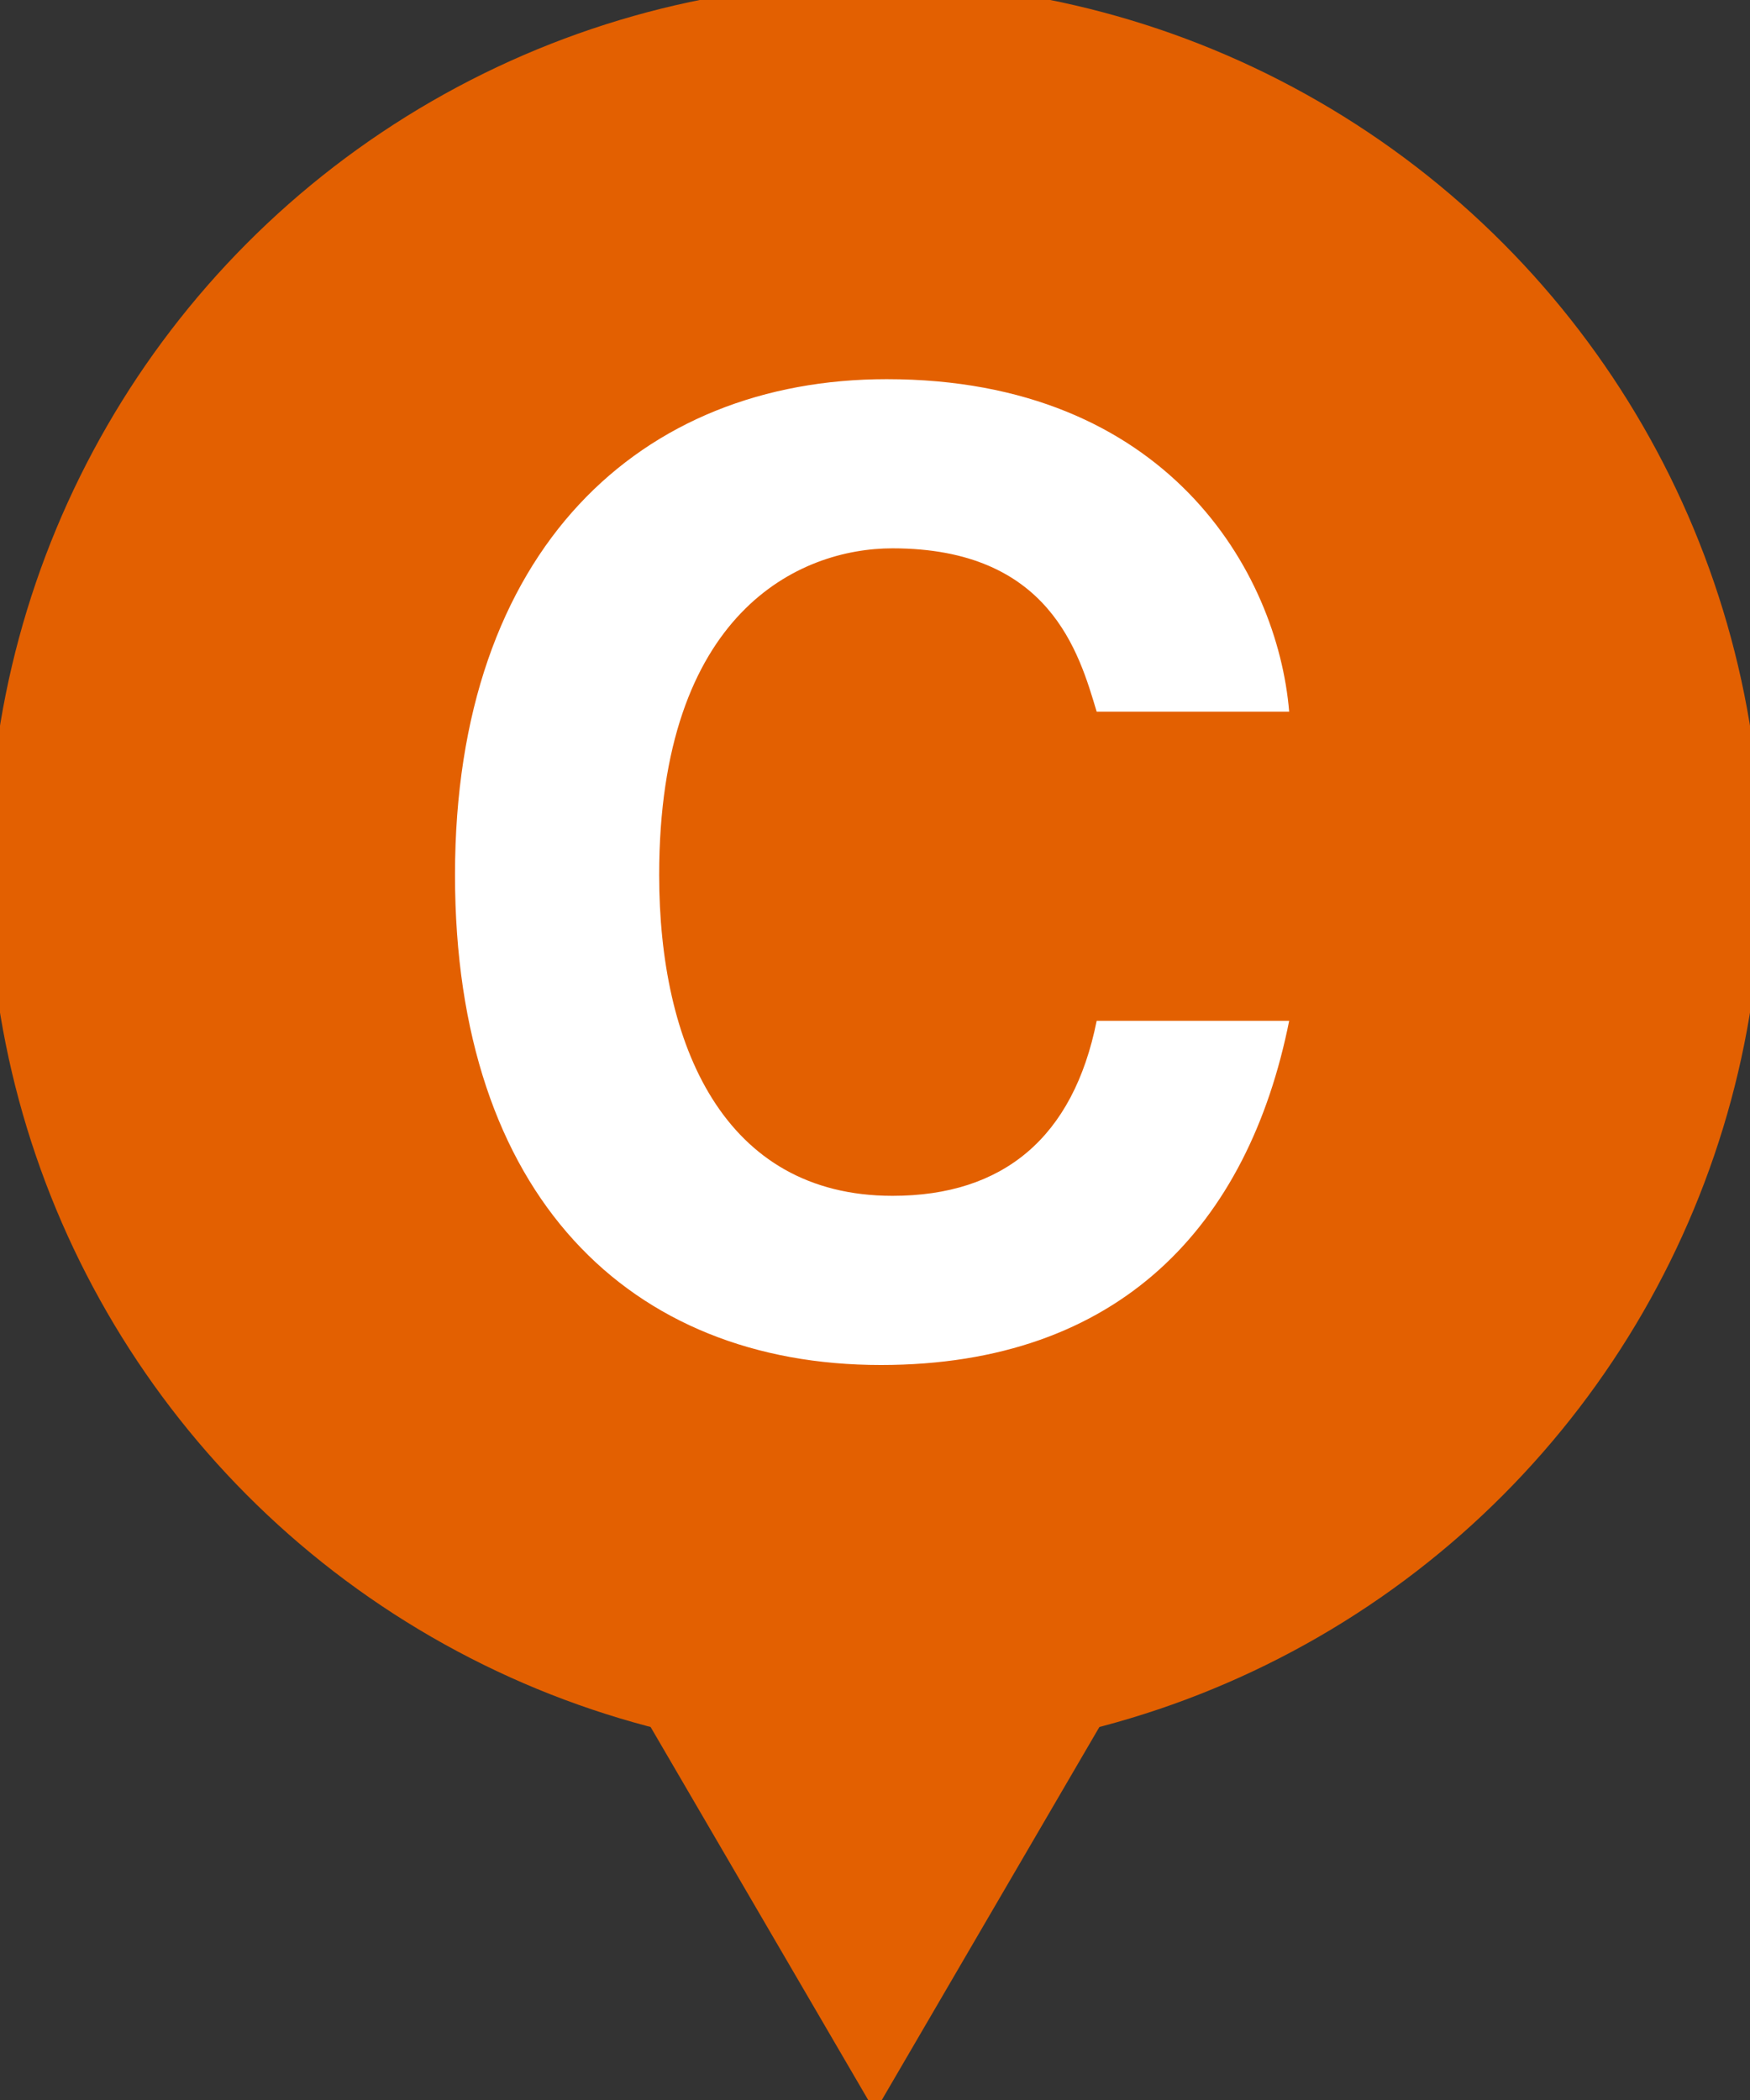 <?xml version="1.0" encoding="utf-8"?>
<!-- Generator: Adobe Illustrator 25.4.1, SVG Export Plug-In . SVG Version: 6.00 Build 0)  -->
<svg version="1.1" id="レイヤー_1" xmlns="http://www.w3.org/2000/svg" xmlns:xlink="http://www.w3.org/1999/xlink" x="0px"
	 y="0px" viewBox="0 0 30 36" style="enable-background:new 0 0 30 36;" xml:space="preserve">
<rect x="0" y="0" width="30" height="36" fill="#333333" stroke="none"/>
<style type="text/css">
	.st0{fill:#E36001;}
	.st1{fill:#FFFFFF;}
</style>
<g>
	<circle class="st0" cx="15" cy="14.9" r="15.2"/>
	<polygon class="st0" points="5.9,20.6 15,36.2 24.1,20.6 	"/>
	<path class="st0" d="M27.5,14.9c0,6.9-5.6,12.5-12.5,12.5c-6.9,0-12.5-5.6-12.5-12.5C2.5,8,8.1,2.4,15,2.4
		C21.9,2.4,27.5,8,27.5,14.9z"/>
	<g>
		<path class="st1" d="M18.8,12.2c-0.3-1-0.8-2.8-3.5-2.8c-1.6,0-4,1.1-4,5.6c0,2.9,1.1,5.5,4,5.5c1.9,0,3.1-1,3.5-3h3.3
			c-0.7,3.5-2.9,5.9-7,5.9c-4.3,0-7.3-2.9-7.3-8.4c0-5.6,3.2-8.5,7.4-8.5c4.8,0,6.7,3.3,6.9,5.7H18.8z"/>
	</g>
</g>
</svg>
